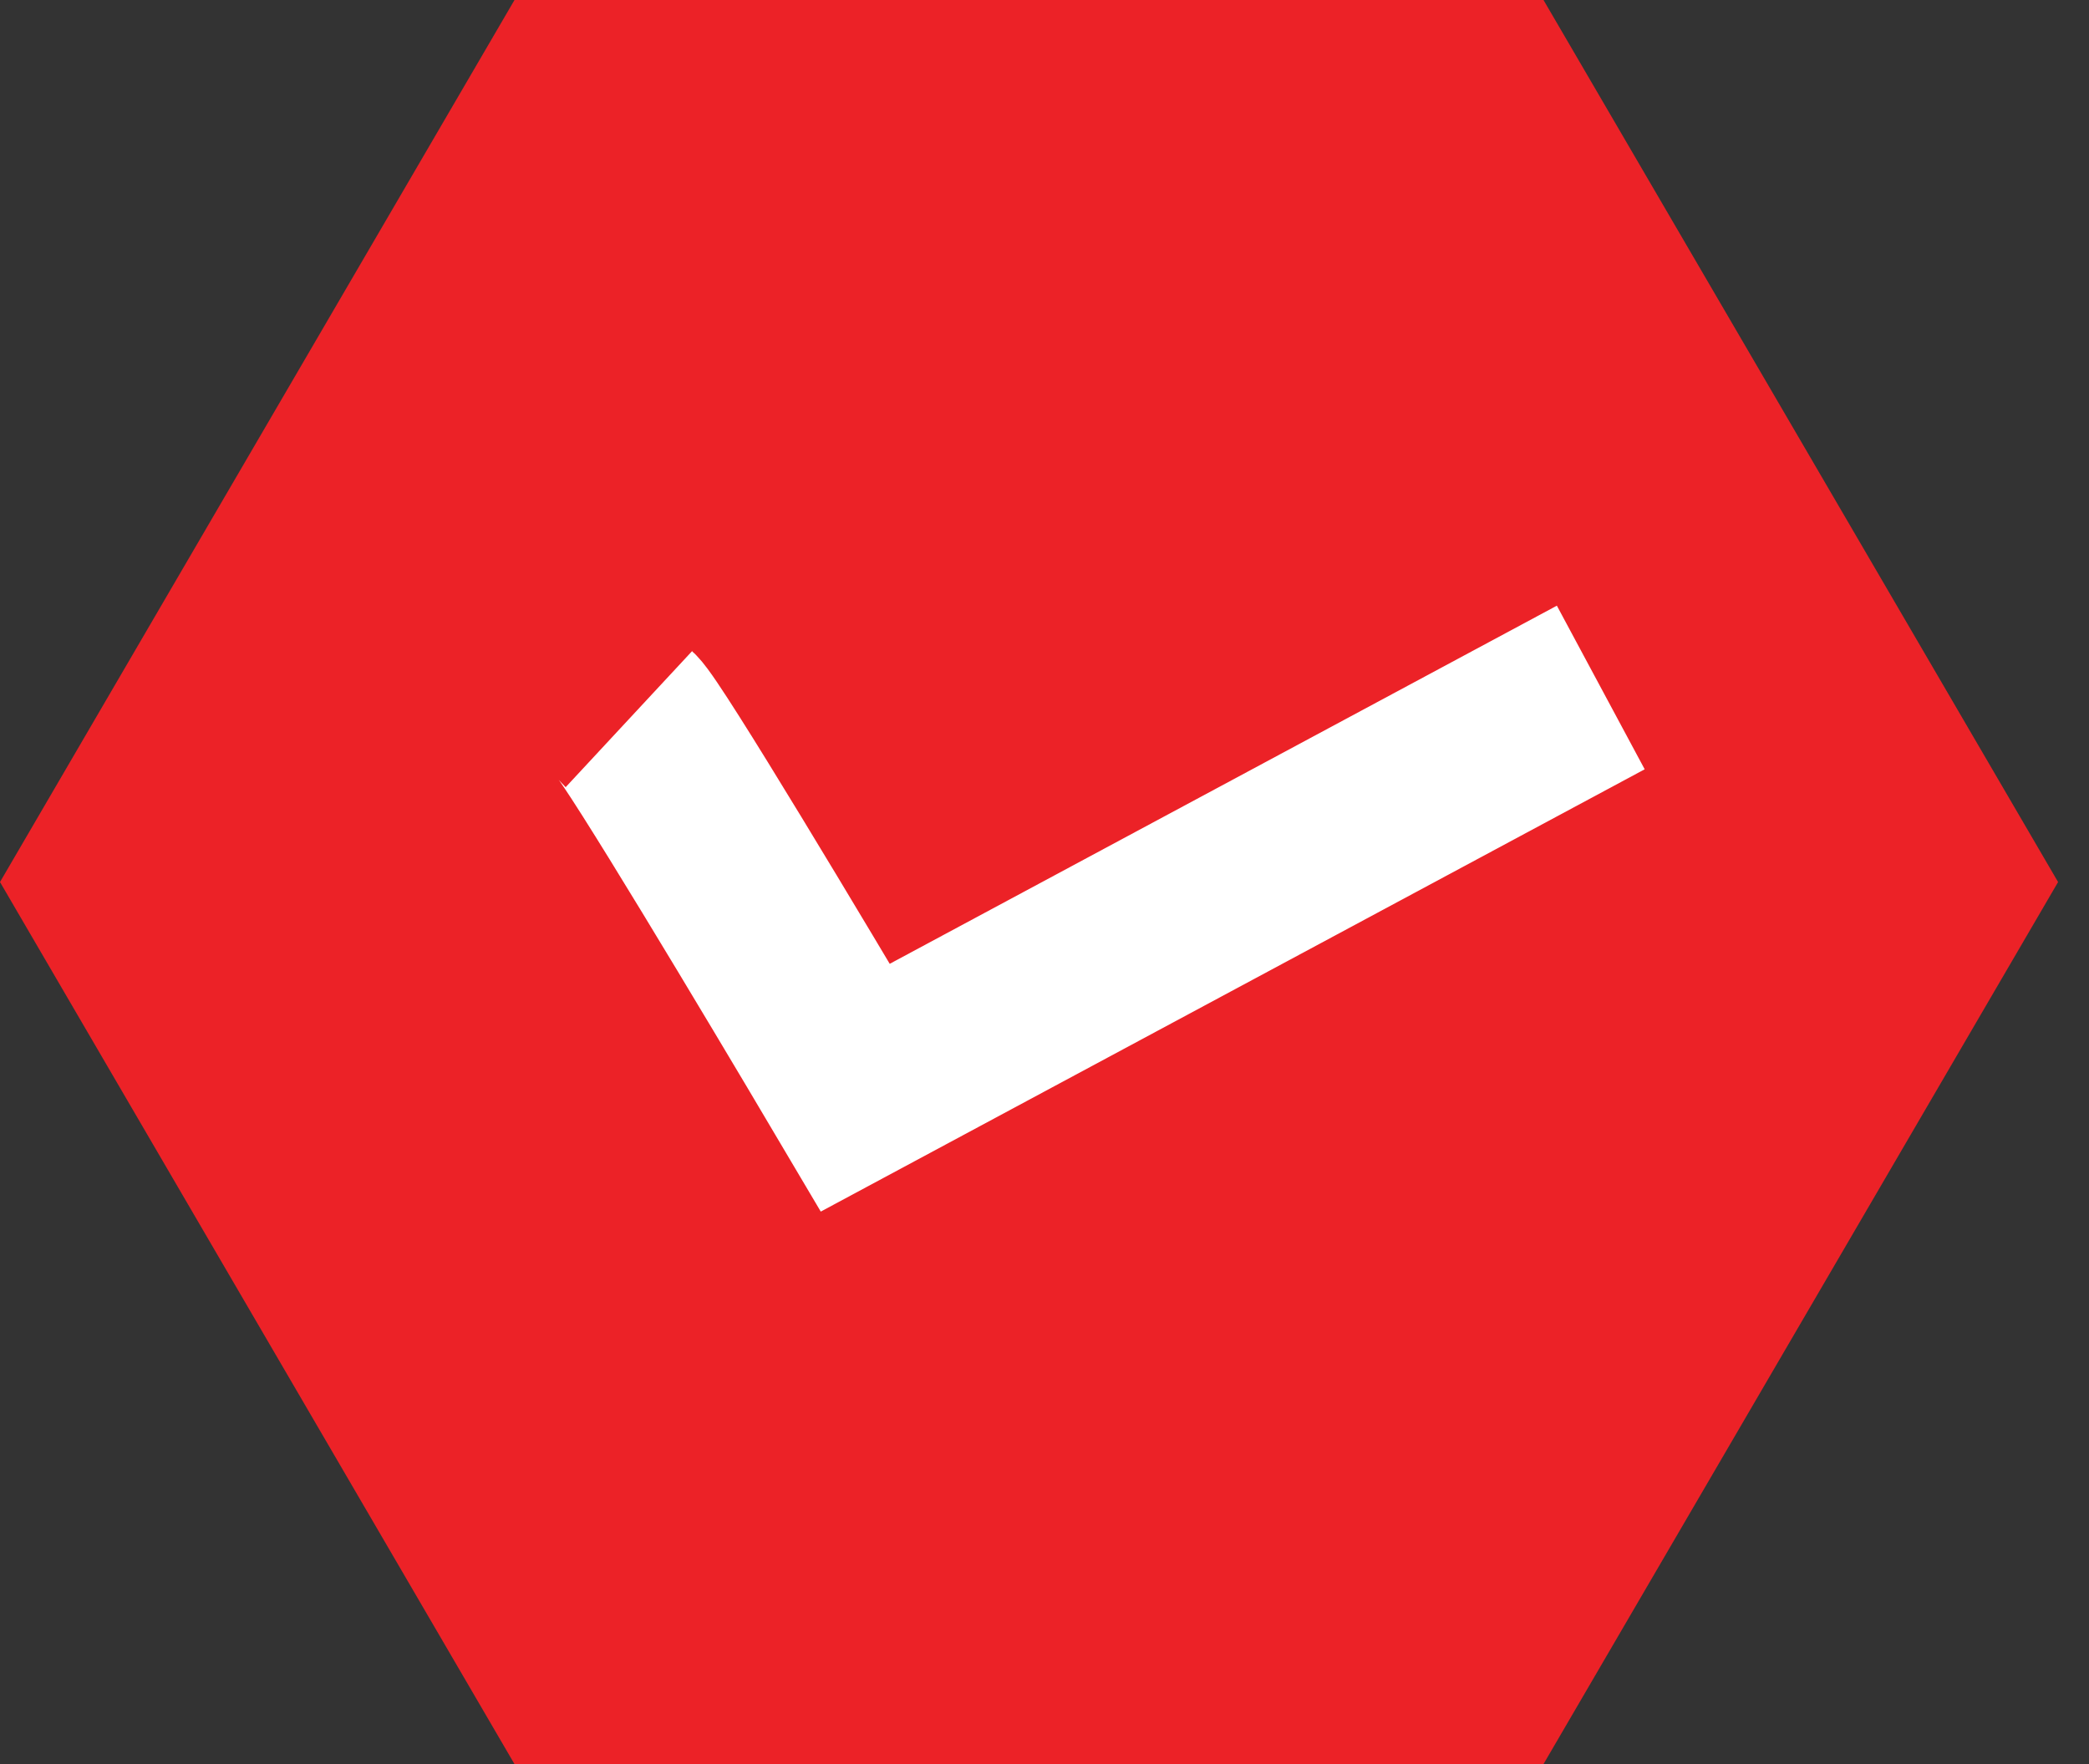 <?xml version="1.0" encoding="UTF-8"?>
<svg xmlns="http://www.w3.org/2000/svg" width="45" height="38" viewBox="0 0 45 38" fill="none">
  <rect x="0" y="0" width="45" height="38" fill="#333333" stroke="none"/>
  <path d="M33.249 0H11.083L0 19L11.083 38H33.249L44.334 19L33.249 0Z" fill="#EC2227"></path>
  <path d="M13.547 15.491C13.872 15.793 16.934 20.909 18.425 23.429L34.483 14.809" stroke="white" stroke-width="4"></path>
</svg>

